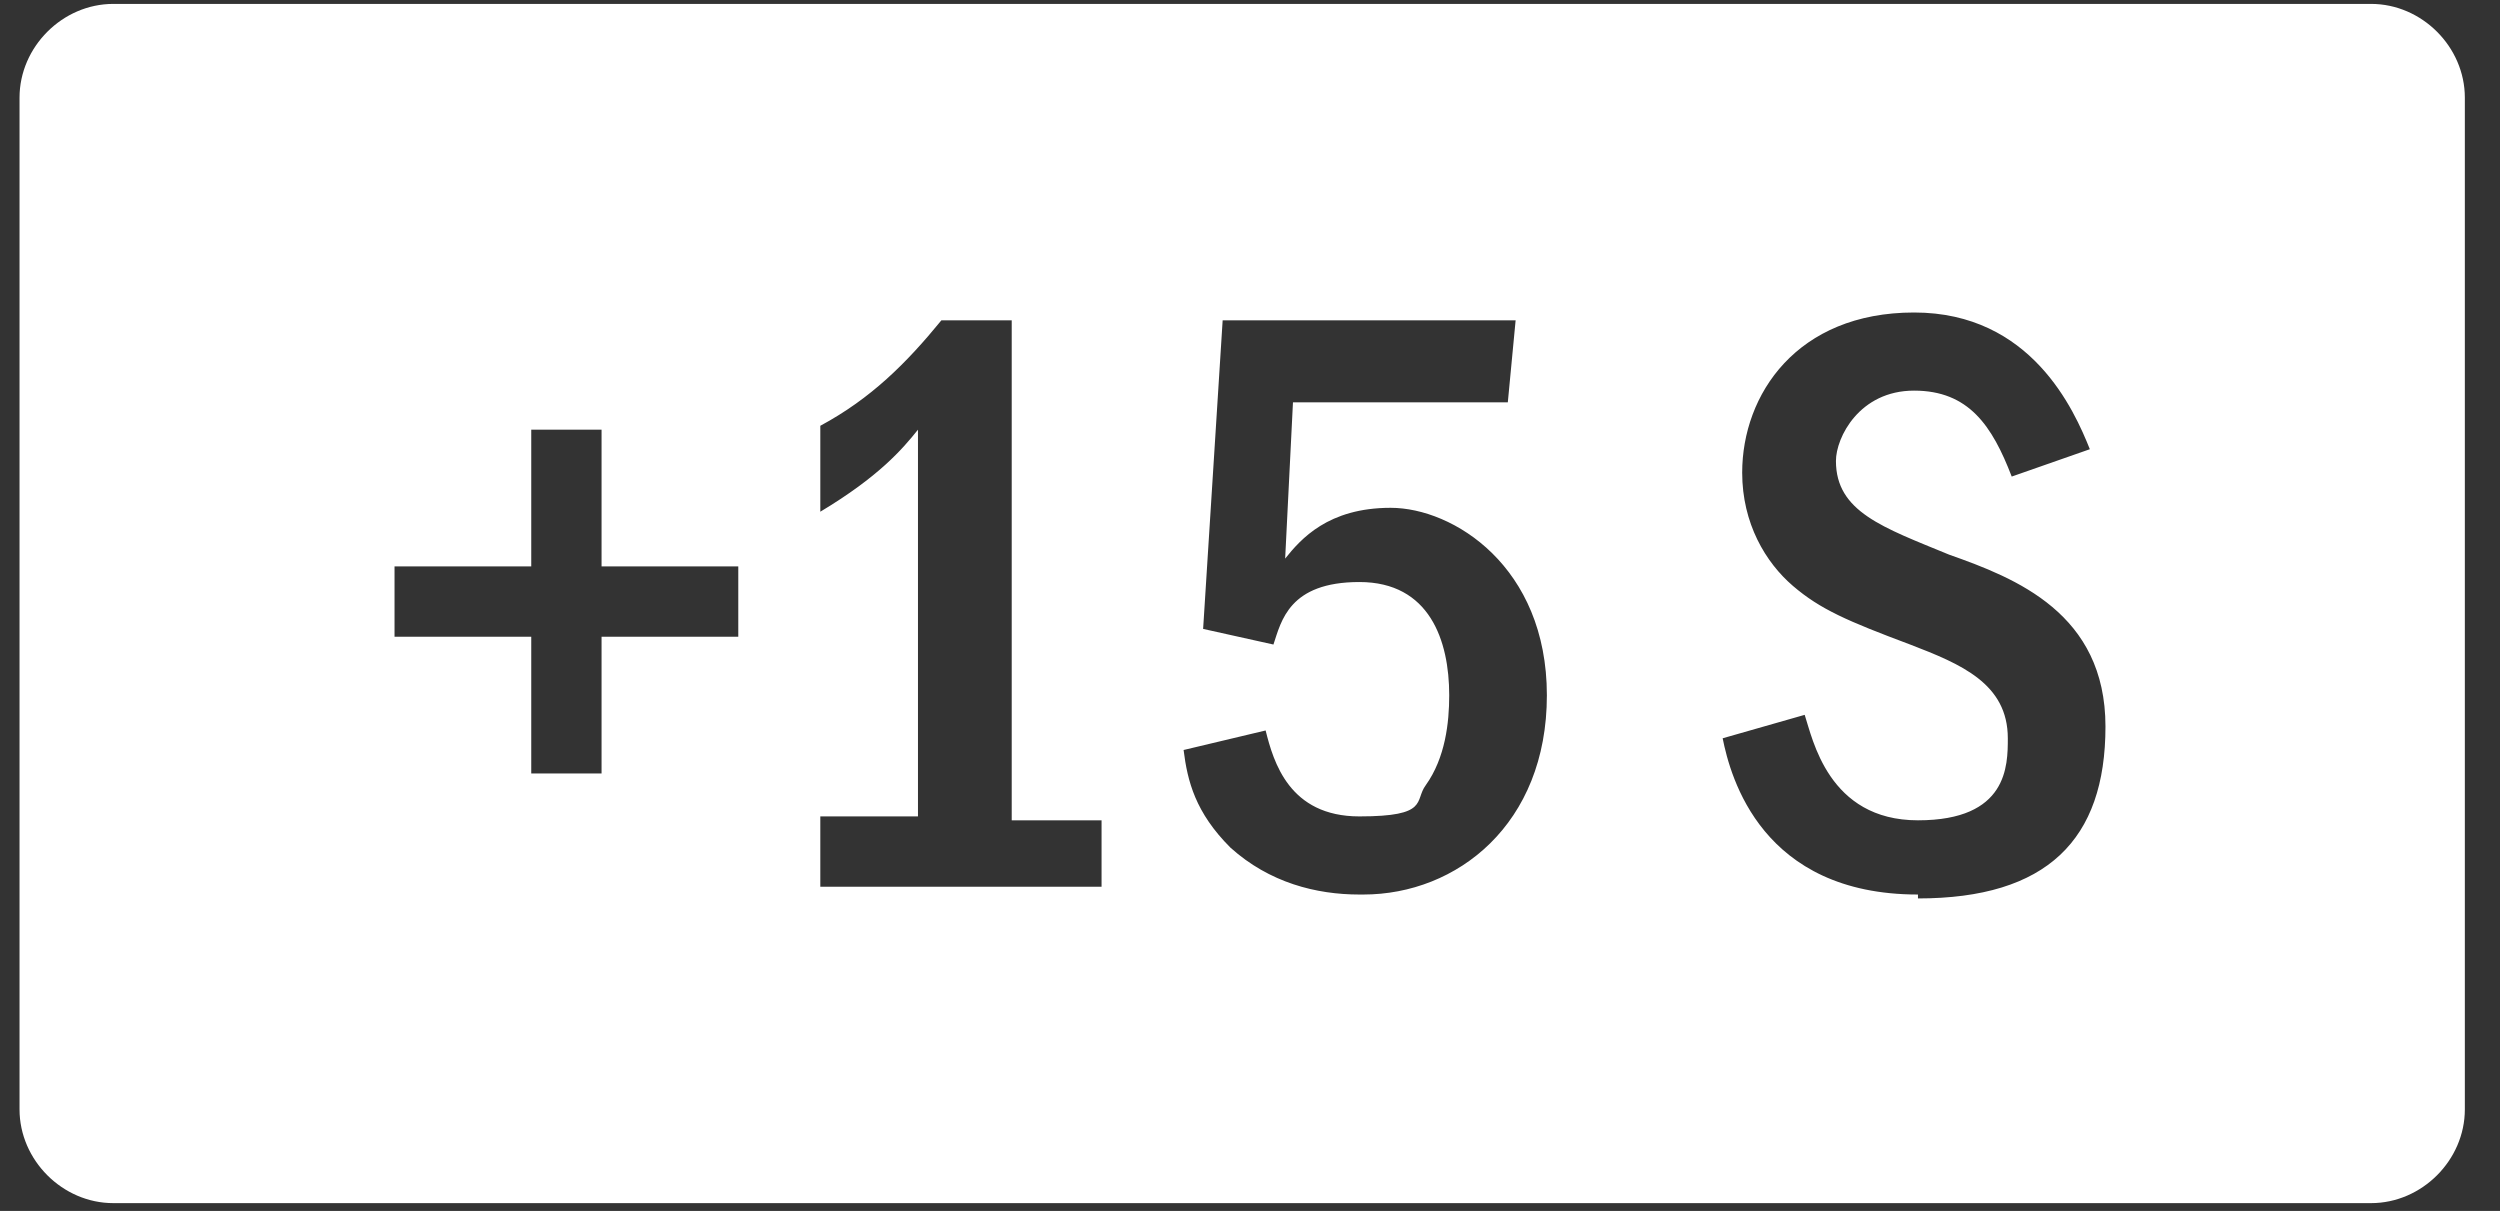 <svg width="64" height="31" viewBox="0 0 64 31" fill="none" xmlns="http://www.w3.org/2000/svg">
<rect x="0" y="0" width="64" height="31" fill="#333333" stroke="none"/>
<path d="M60.7 0.1H2.9C1.6 0.1 0.5 1.2 0.5 2.5V28.4C0.5 29.7 1.6 30.8 2.9 30.8H60.7C62 30.8 63.1 29.7 63.1 28.4V2.5C63.1 1.2 62 0.1 60.7 0.1ZM18.9 16.3H15.4V19.8H13.6V16.3H10.1V14.5H13.6V11H15.4V14.5H18.9V16.3ZM28.2 22.7H21V20.9H23.5V11C23.1 11.5 22.5 12.2 21 13.1V10.9C22.3 10.2 23.2 9.3 24.1 8.2H25.9V21H28.2V22.8V22.7ZM34.8 22.9C33.7 22.9 32.5 22.6 31.5 21.7C30.6 20.8 30.4 20 30.3 19.2L32.4 18.7C32.6 19.5 33 20.9 34.8 20.9C36.6 20.9 36.2 20.5 36.5 20.1C37 19.4 37.1 18.5 37.1 17.8C37.1 16.4 36.6 14.9 34.8 14.9C33 14.9 32.8 15.9 32.6 16.5L30.8 16.1L31.3 8.2H38.8L38.6 10.3H33.1L32.9 14.3C33.3 13.8 34 13 35.6 13C37.2 13 39.6 14.5 39.6 17.8C39.6 21.1 37.3 22.9 34.9 22.9H34.8ZM49.1 22.9C45.1 22.9 44.3 19.9 44.1 18.9L46.2 18.3C46.4 18.9 46.8 21 49.1 21C51.4 21 51.4 19.6 51.4 18.9C51.4 17.5 50.2 17 48.9 16.5C47.3 15.9 46.6 15.6 45.9 15C45.2 14.4 44.6 13.4 44.6 12.1C44.6 10.1 46 8 49 8C52 8 53.1 10.5 53.5 11.5L51.5 12.2C51 10.9 50.4 10 49 10C47.6 10 47 11.2 47 11.8C47 13.1 48.2 13.5 49.9 14.2C51.6 14.8 53.9 15.7 53.9 18.6C53.9 21.5 52.4 23 49.1 23V22.9Z" fill="white"/>
</svg>
